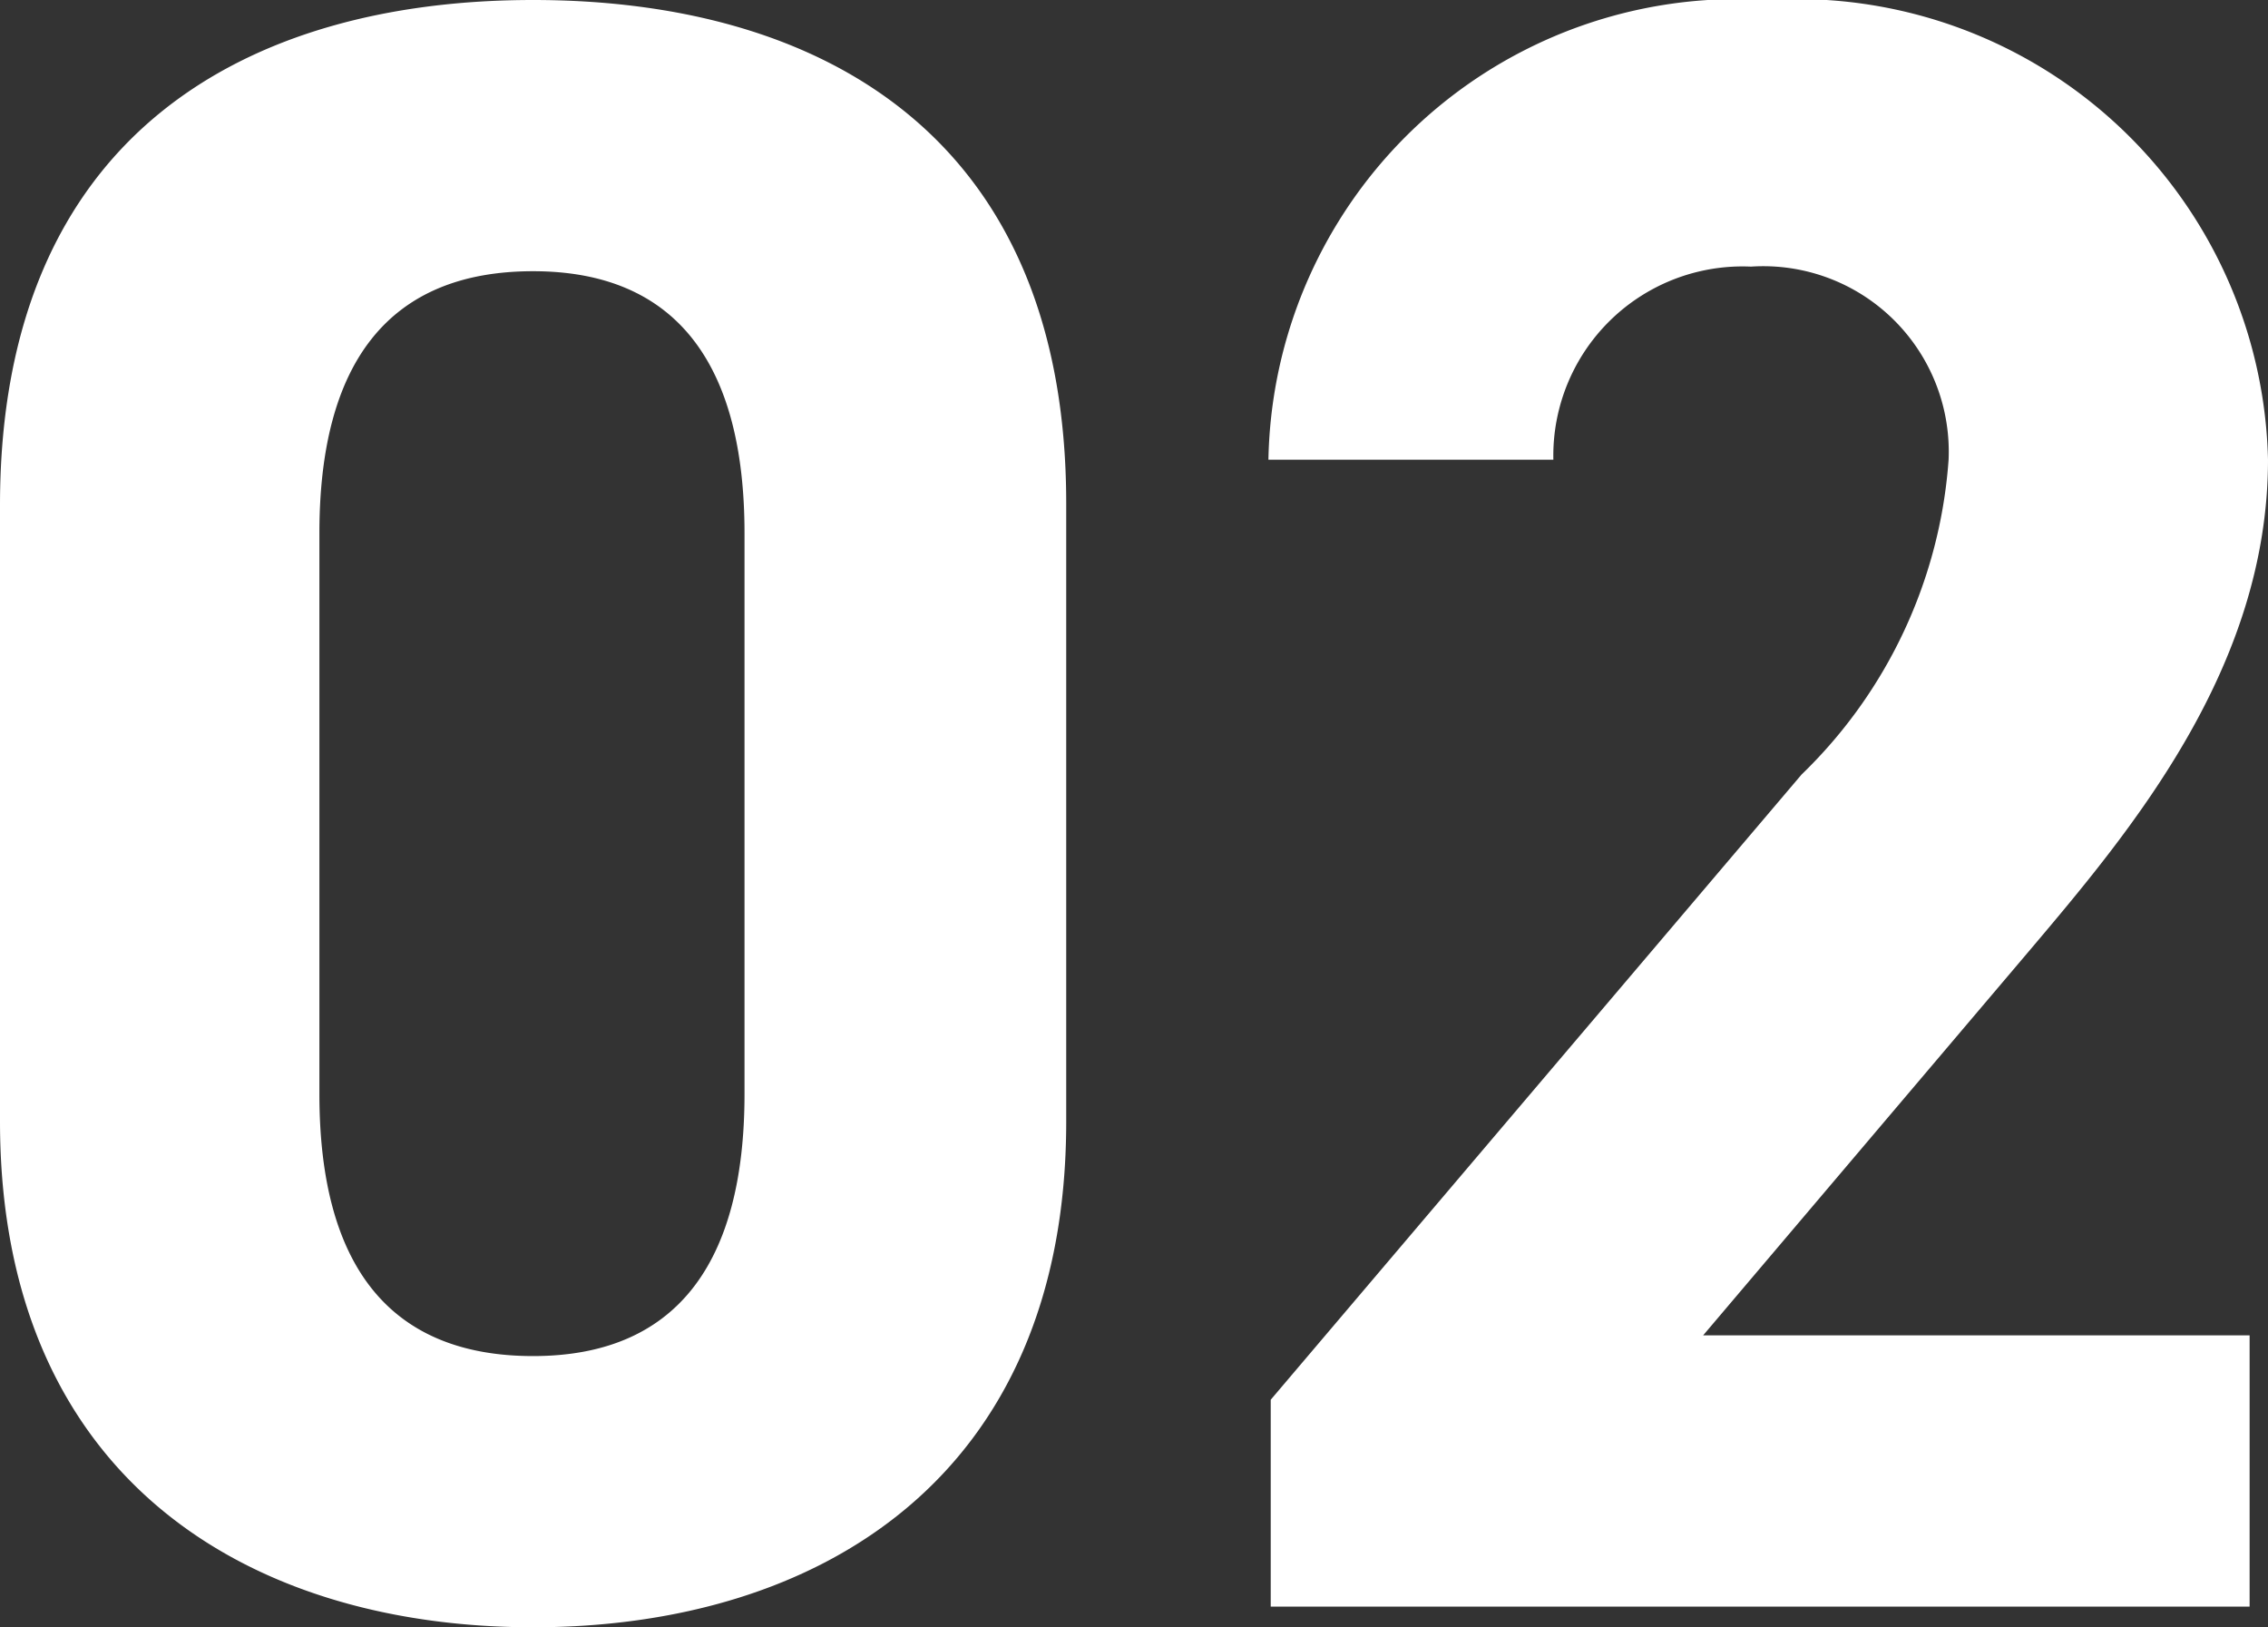 <svg xmlns="http://www.w3.org/2000/svg" width="23.688" height="16.992" viewBox="0 0 23.688 16.992">
  <rect x="0" y="0" width="23.688" height="16.992" fill="#333333" stroke="none"/>
  <path id="パス_691033" data-name="パス 691033" d="M12.048-11.52c0-3.864-2.592-5.256-5.568-5.256S.912-15.384.912-11.5v6.432C.912-1.344,3.5.216,6.48.216s5.568-1.56,5.568-5.28Zm-3.36.312v5.856c0,1.776-.72,2.736-2.208,2.736-1.512,0-2.232-.96-2.232-2.736v-5.856c0-1.776.72-2.736,2.232-2.736C7.968-13.944,8.688-12.984,8.688-11.208Zm15.72,8.376H18.7L22.1-6.84c1.056-1.248,2.5-2.952,2.5-5.136a4.923,4.923,0,0,0-5.232-4.8,4.9,4.9,0,0,0-5.208,4.8h2.976A1.976,1.976,0,0,1,19.2-13.992a1.937,1.937,0,0,1,2.064,2.016,5.072,5.072,0,0,1-1.536,3.288L14.184-2.16V0H24.408Z" transform="translate(-0.912 16.776)" fill="#fff"/>
</svg>
